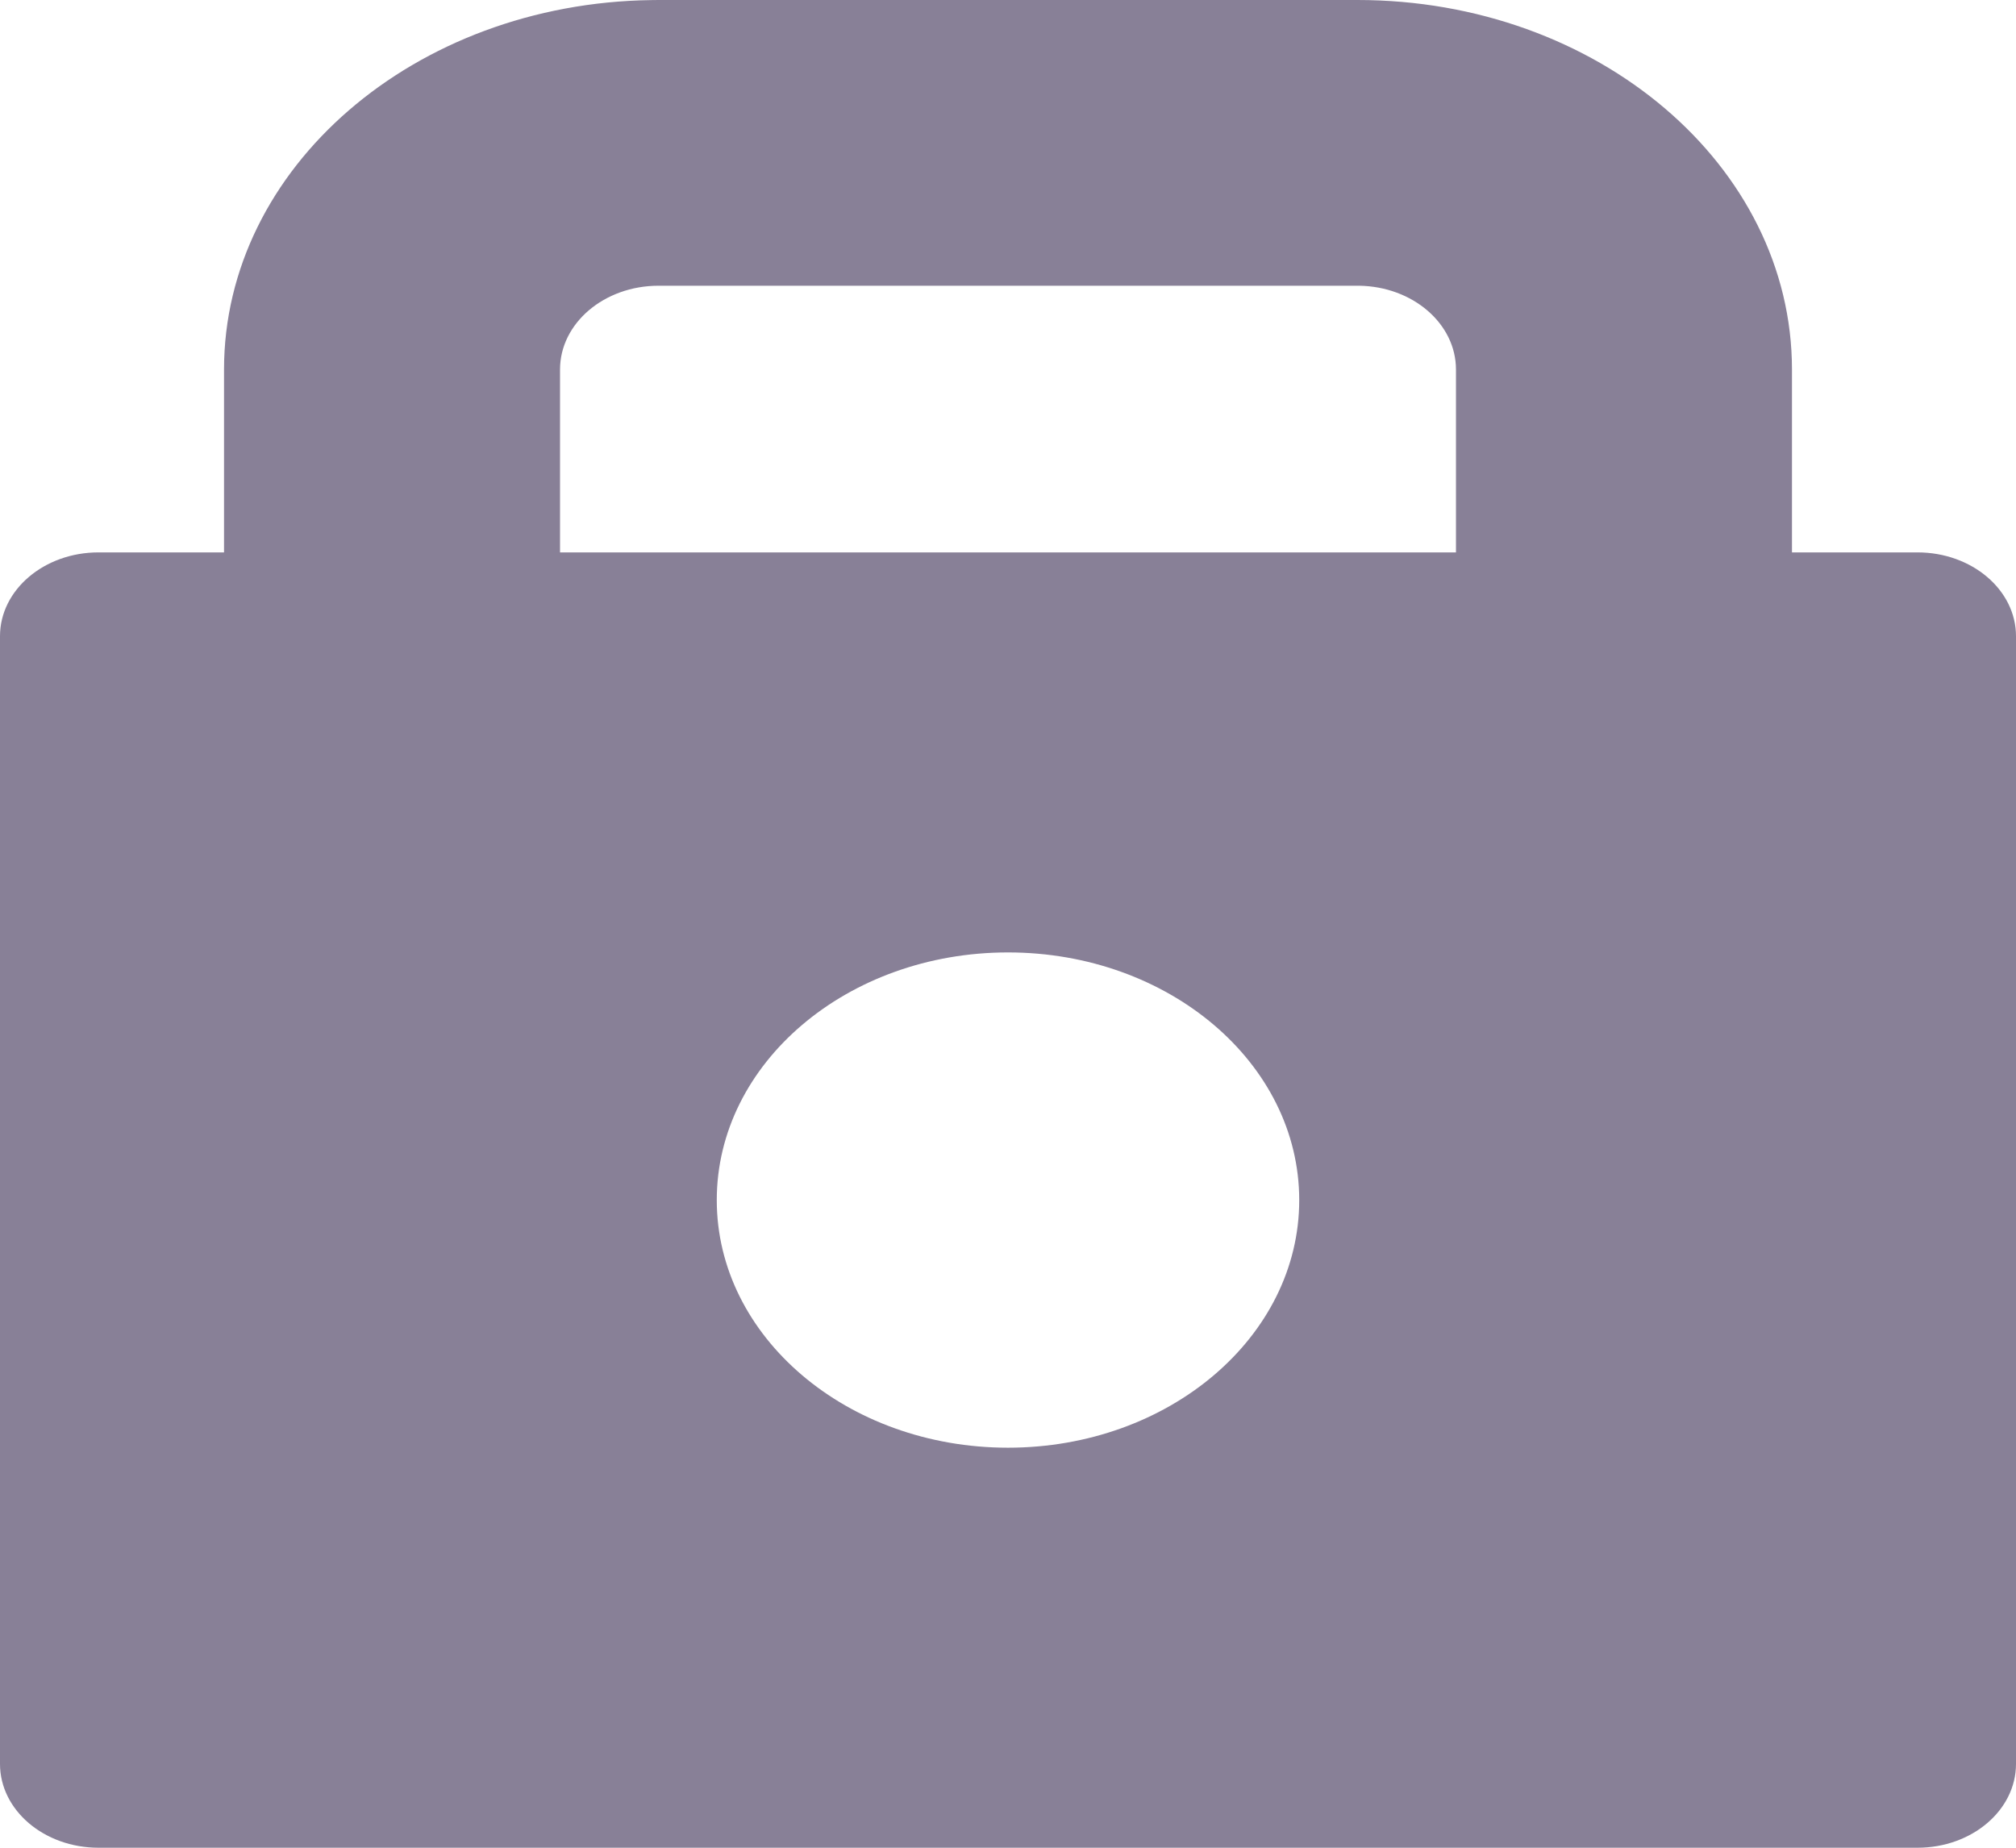<svg width="24" height="22" viewBox="0 0 24 22" fill="none" xmlns="http://www.w3.org/2000/svg">
<g id="password" clip-path="url(#clip0_6781_48815)">
<path id="Vector" d="M16.16 0C19.017 0 21.333 1.97 21.333 4.4L21.333 6.577H22.827C23.475 6.577 24 7.024 24 7.575V21.002C24 21.553 23.475 22 22.827 22H1.173C0.525 22 0 21.553 0 21.002V7.575C0 7.024 0.525 6.577 1.173 6.577H2.667V4.4C2.667 1.994 4.937 0.039 7.754 0.001L7.84 0H16.16ZM12 11.34C10.085 11.34 8.533 12.66 8.533 14.289C8.533 15.917 10.085 17.237 12 17.237C13.915 17.237 15.467 15.917 15.467 14.289C15.467 12.66 13.915 11.34 12 11.34ZM16.16 3.402H7.84C7.192 3.402 6.667 3.849 6.667 4.4L6.667 6.577H17.333L17.333 4.4C17.333 3.854 16.819 3.411 16.179 3.402L16.16 3.402Z" fill="#888097"/>
</g>
<defs>
<clipPath id="clip0_6781_48815">
<rect width="24" height="22" fill="white"/>
</clipPath>
</defs>
</svg>
